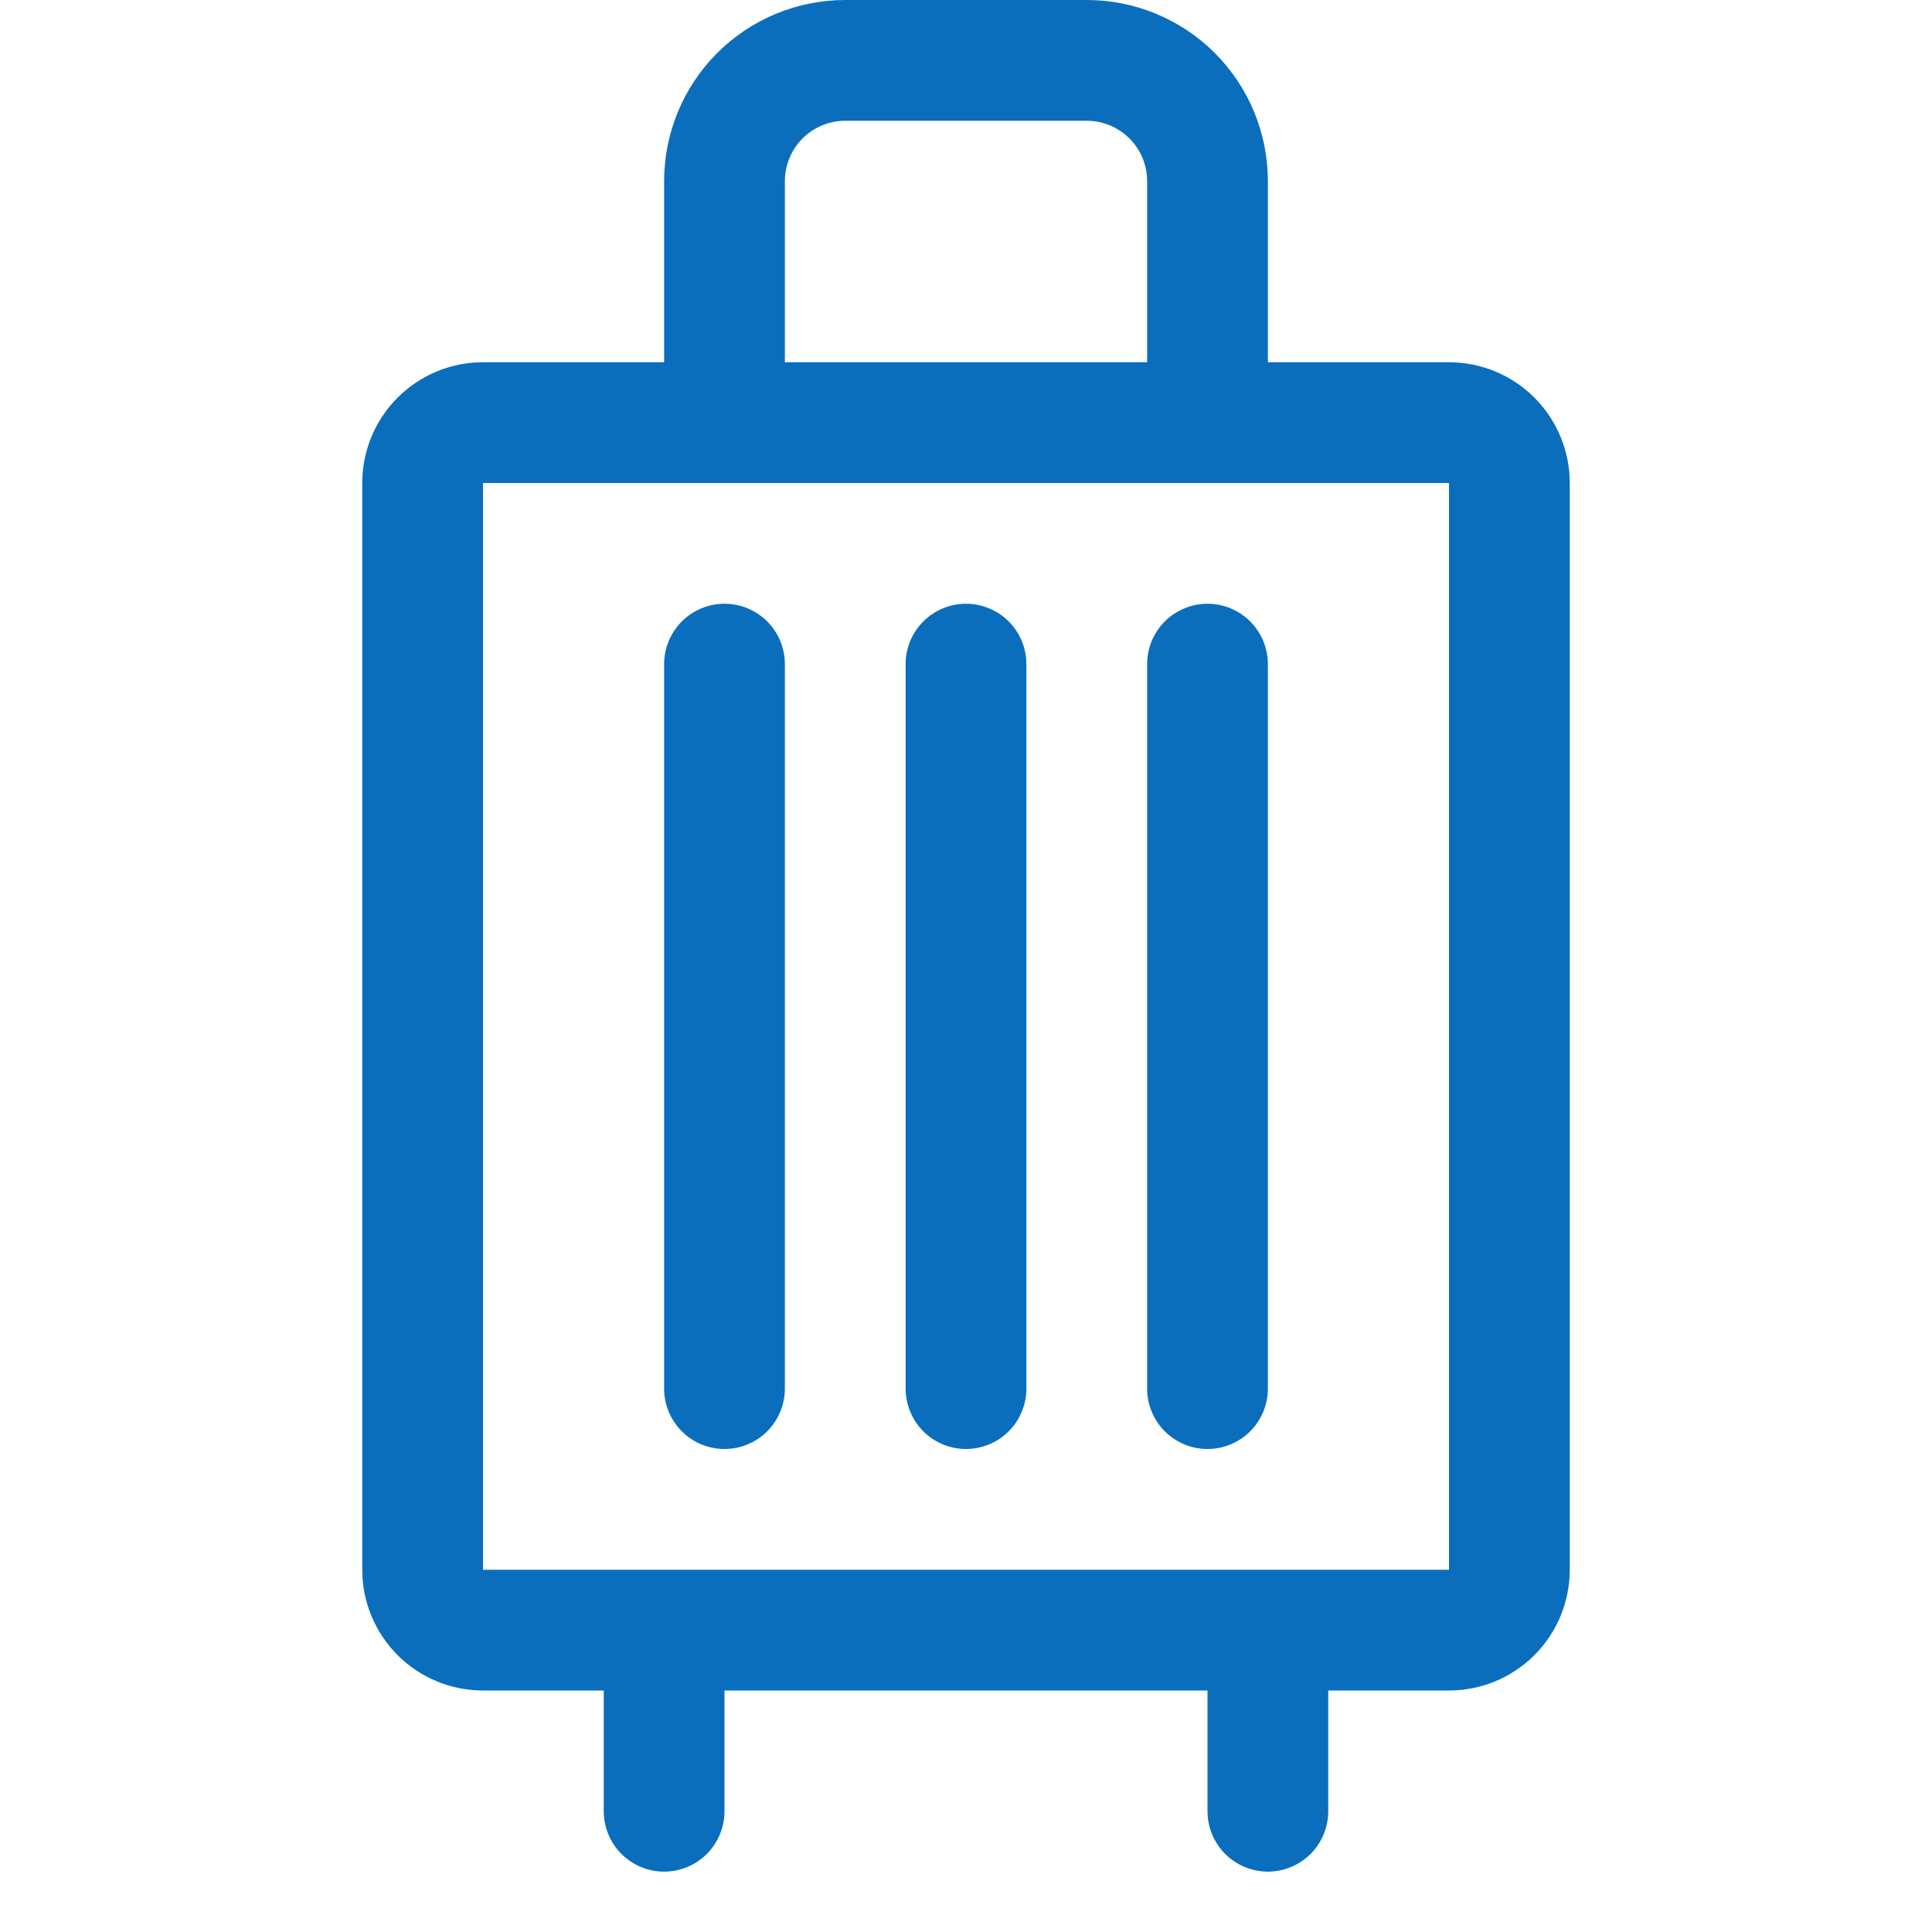 <svg width="40" height="40" viewBox="0 0 40 40" fill="none" xmlns="http://www.w3.org/2000/svg">
<path d="M16.25 13.75V28.75C16.25 29.081 16.118 29.399 15.884 29.634C15.649 29.868 15.332 30 15 30C14.668 30 14.351 29.868 14.116 29.634C13.882 29.399 13.75 29.081 13.75 28.75V13.75C13.75 13.418 13.882 13.101 14.116 12.866C14.351 12.632 14.668 12.5 15 12.5C15.332 12.5 15.649 12.632 15.884 12.866C16.118 13.101 16.25 13.418 16.25 13.75ZM20 12.5C19.669 12.5 19.351 12.632 19.116 12.866C18.882 13.101 18.75 13.418 18.75 13.75V28.75C18.75 29.081 18.882 29.399 19.116 29.634C19.351 29.868 19.669 30 20 30C20.331 30 20.649 29.868 20.884 29.634C21.118 29.399 21.25 29.081 21.25 28.75V13.75C21.25 13.418 21.118 13.101 20.884 12.866C20.649 12.632 20.331 12.5 20 12.5ZM25 12.5C24.669 12.5 24.351 12.632 24.116 12.866C23.882 13.101 23.75 13.418 23.75 13.75V28.75C23.75 29.081 23.882 29.399 24.116 29.634C24.351 29.868 24.669 30 25 30C25.331 30 25.649 29.868 25.884 29.634C26.118 29.399 26.25 29.081 26.25 28.75V13.75C26.25 13.418 26.118 13.101 25.884 12.866C25.649 12.632 25.331 12.5 25 12.5ZM32.5 10V32.5C32.5 33.163 32.237 33.799 31.768 34.268C31.299 34.737 30.663 35 30 35H27.5V37.5C27.5 37.831 27.368 38.15 27.134 38.384C26.899 38.618 26.581 38.75 26.25 38.75C25.919 38.75 25.601 38.618 25.366 38.384C25.132 38.15 25 37.831 25 37.5V35H15V37.5C15 37.831 14.868 38.15 14.634 38.384C14.399 38.618 14.082 38.75 13.75 38.75C13.418 38.75 13.101 38.618 12.866 38.384C12.632 38.15 12.5 37.831 12.5 37.5V35H10C9.337 35 8.701 34.737 8.232 34.268C7.763 33.799 7.5 33.163 7.5 32.5V10C7.5 9.337 7.763 8.701 8.232 8.232C8.701 7.763 9.337 7.5 10 7.5H13.75V3.75C13.75 2.755 14.145 1.802 14.848 1.098C15.552 0.395 16.505 0 17.5 0L22.5 0C23.495 0 24.448 0.395 25.152 1.098C25.855 1.802 26.25 2.755 26.25 3.75V7.5H30C30.663 7.5 31.299 7.763 31.768 8.232C32.237 8.701 32.5 9.337 32.5 10ZM16.25 7.5H23.75V3.75C23.75 3.418 23.618 3.101 23.384 2.866C23.149 2.632 22.831 2.5 22.5 2.5H17.5C17.169 2.5 16.851 2.632 16.616 2.866C16.382 3.101 16.25 3.418 16.25 3.75V7.5ZM30 32.5V10H10V32.5H30Z" fill="#0A6EBD"/>
</svg>
